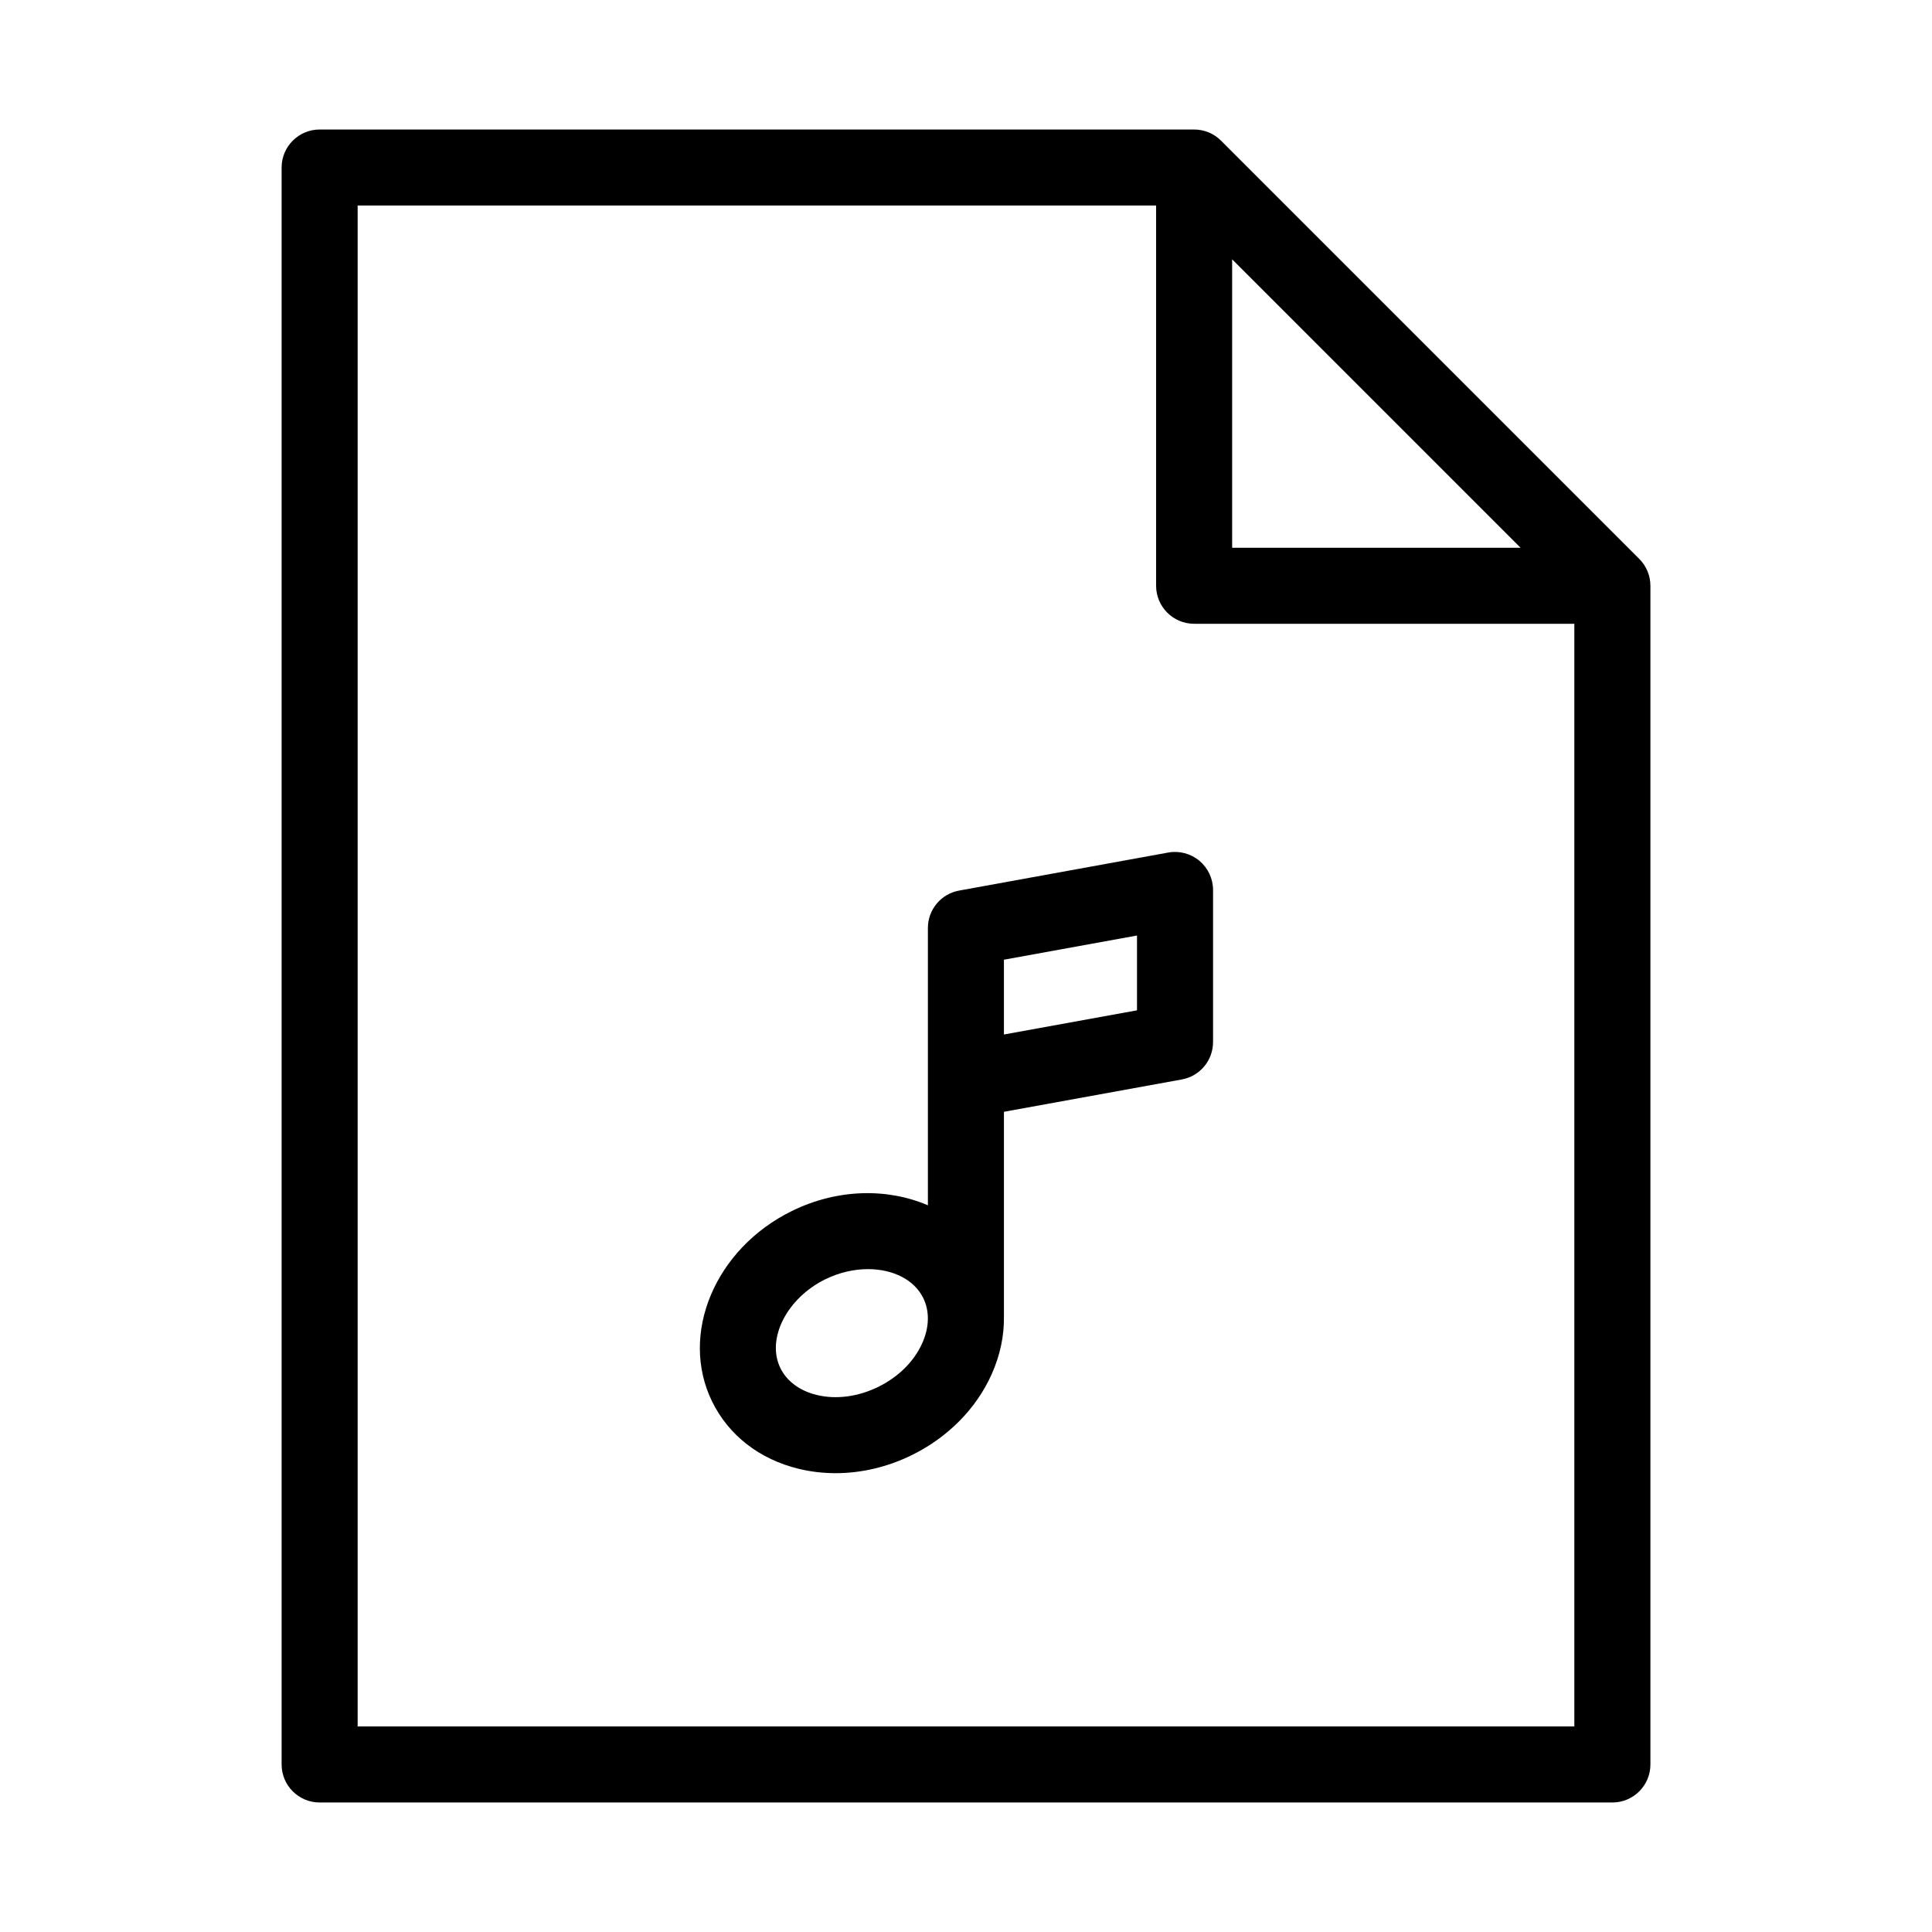 <?xml version="1.0" encoding="UTF-8"?>
<!-- Uploaded to: ICON Repo, www.svgrepo.com, Generator: ICON Repo Mixer Tools -->
<svg fill="#000000" width="800px" height="800px" version="1.1" viewBox="144 144 512 512" xmlns="http://www.w3.org/2000/svg">
 <g>
  <path d="m578.42 292.11-110.84-110.84c-1.887-1.887-4.453-2.949-7.121-2.949h-231.75c-5.562 0-10.078 4.516-10.078 10.078v423.2c0 5.562 4.516 10.078 10.078 10.078h342.59c5.562 0 10.078-4.516 10.078-10.078v-312.36c0-2.672-1.062-5.234-2.953-7.125zm-107.89-79.391 76.434 76.438h-76.434zm-231.75 388.8v-403.05h211.6v100.76c0 5.562 4.516 10.078 10.078 10.078h100.76v292.21z"/>
  <path d="m461.85 372.11c-2.297-1.914-5.34-2.711-8.258-2.176l-55.418 10.078c-4.793 0.871-8.273 5.043-8.273 9.914v73.496c-10.637-4.586-23.906-4.453-36.039 1.5-20.41 10.02-29.887 32.688-21.129 50.527 4.398 8.953 12.551 15.281 22.949 17.805 3.184 0.777 6.465 1.152 9.77 1.152 6.805 0 13.734-1.617 20.176-4.781 9.582-4.707 17.109-12.328 21.191-21.477 2.242-5.023 3.305-10.191 3.234-15.246v-54.266l47.141-8.57c4.793-0.871 8.277-5.043 8.277-9.914v-40.305c0-2.988-1.332-5.82-3.621-7.738zm-73.438 127.83c-2.16 4.848-6.309 8.961-11.668 11.598-5.356 2.625-11.148 3.391-16.309 2.137-4.484-1.09-7.898-3.617-9.617-7.106-3.793-7.734 1.668-18.523 11.926-23.562 3.699-1.812 7.613-2.676 11.273-2.676 6.5 0 12.223 2.711 14.652 7.656 1.719 3.492 1.629 7.738-0.258 11.953zm56.906-88.195-35.266 6.41v-19.824l35.266-6.41z"/>
 </g>
</svg>